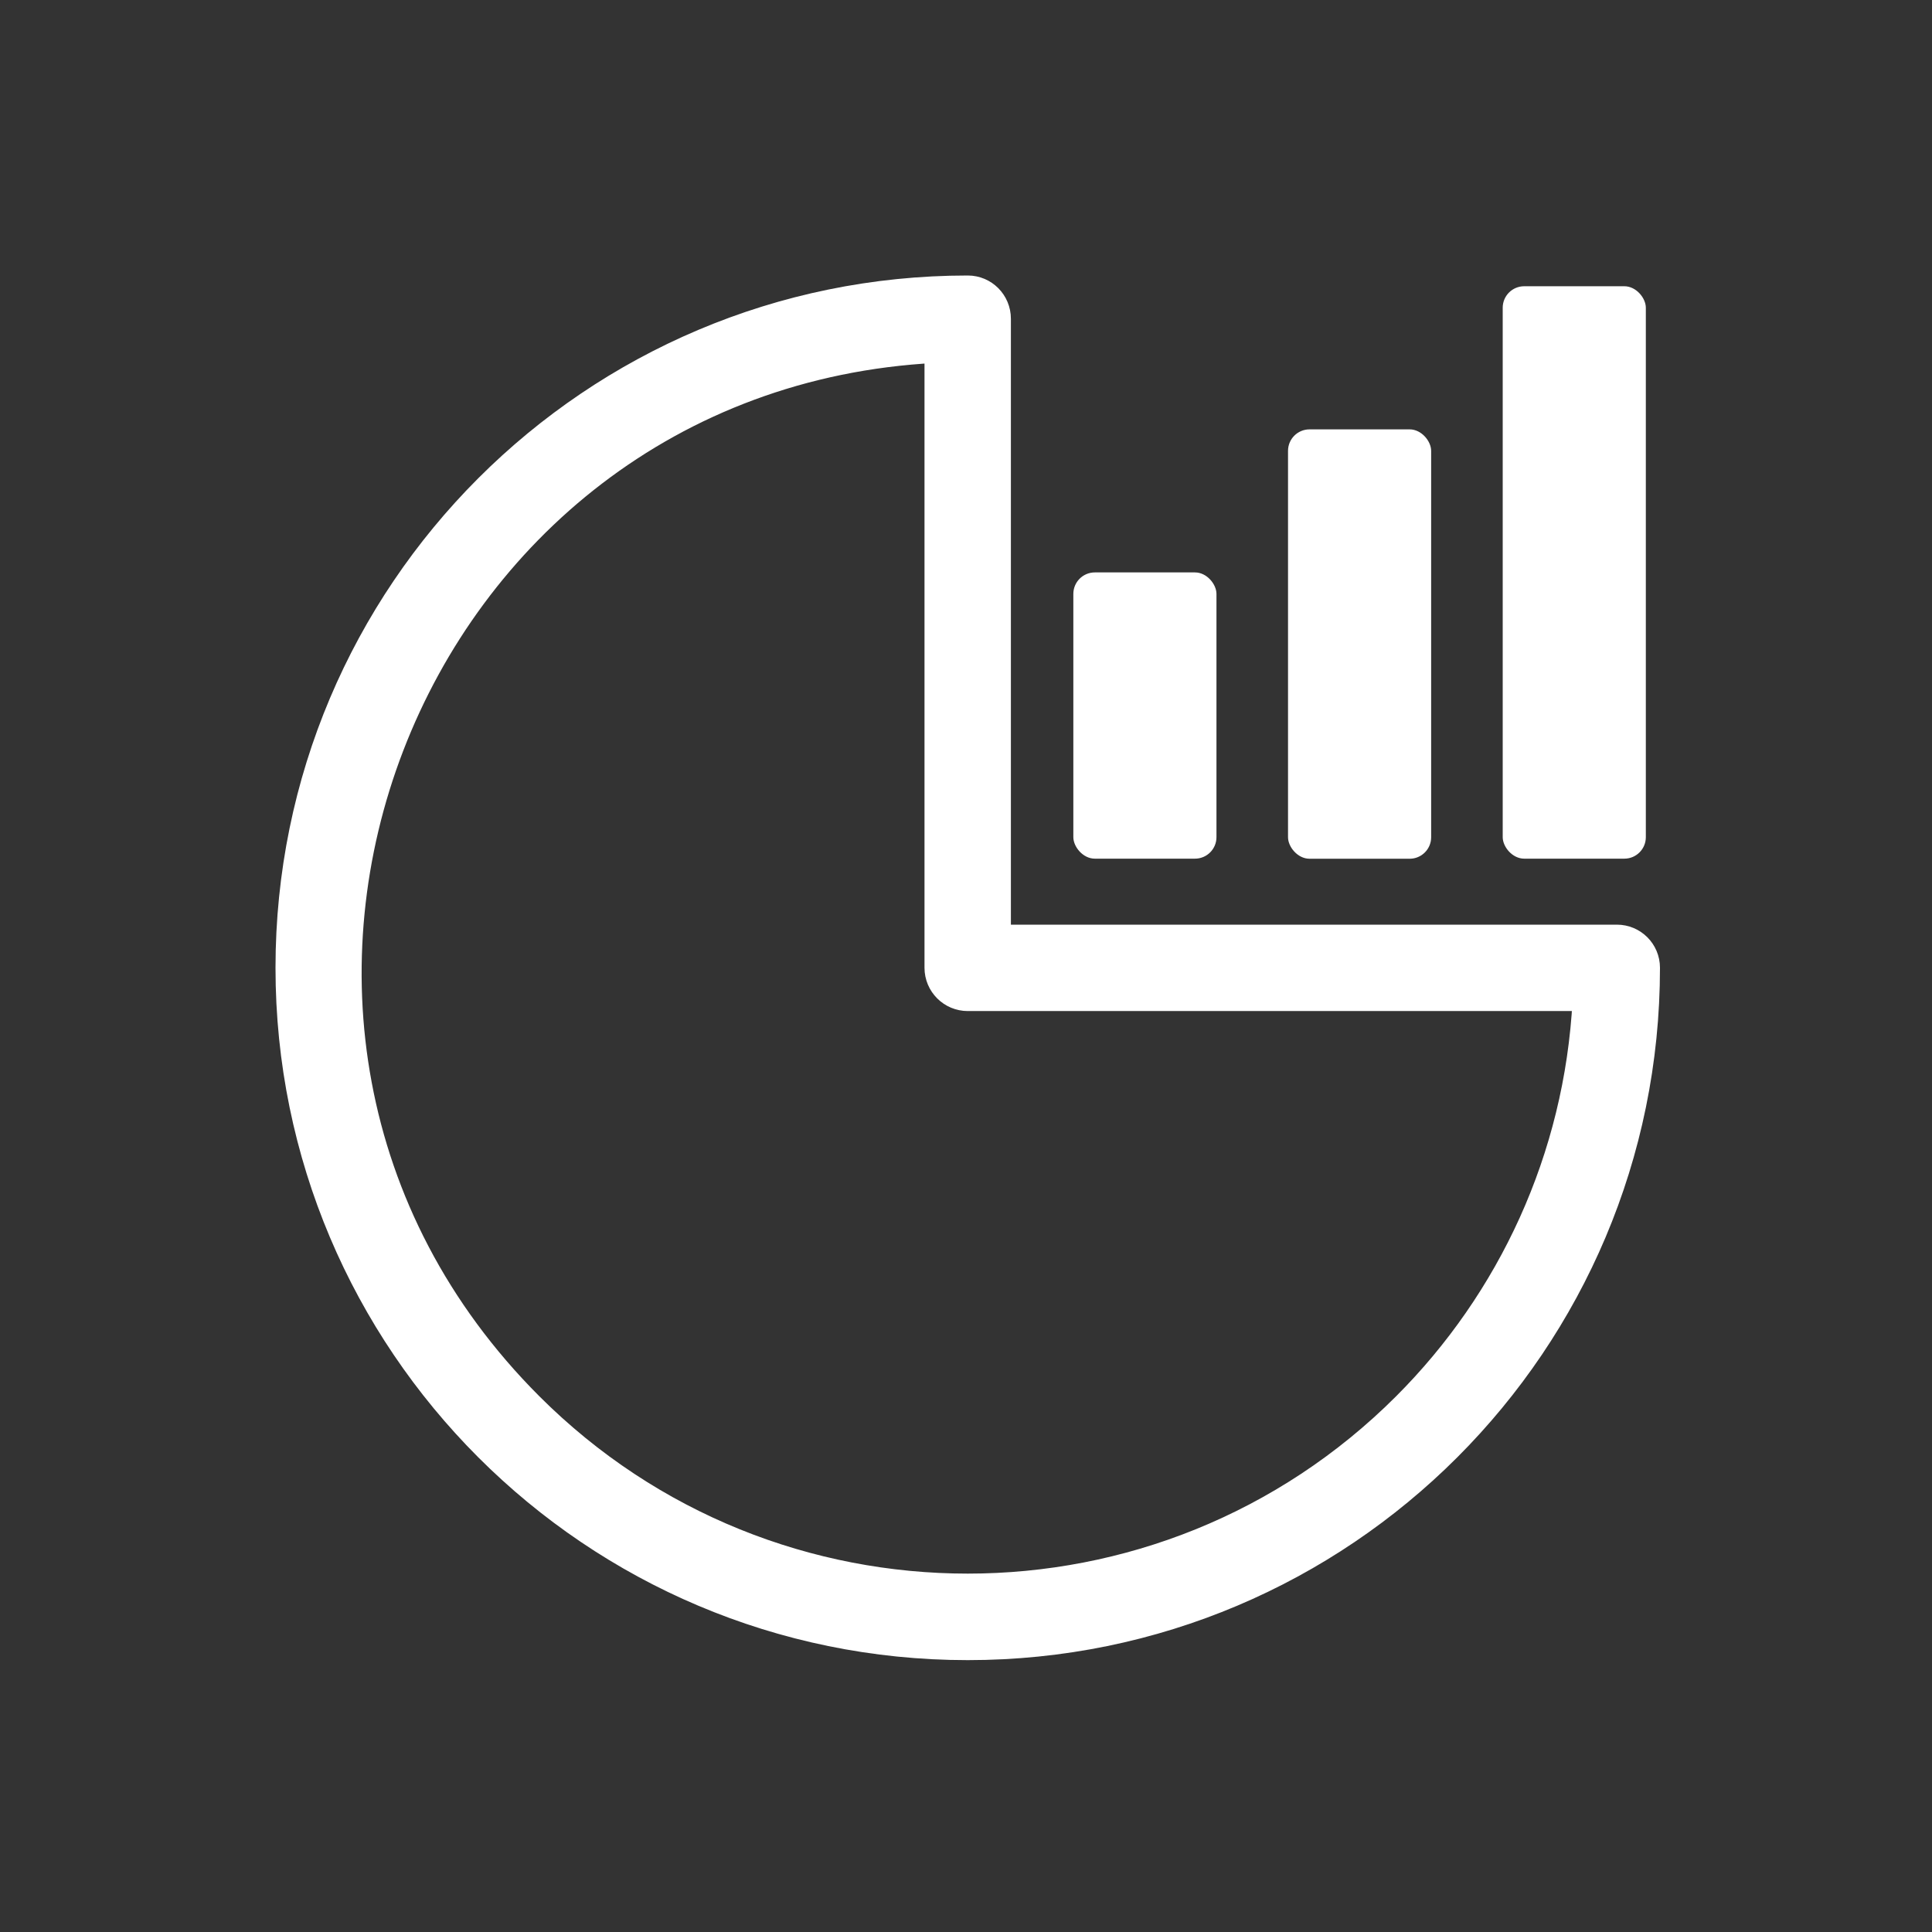 <svg width="25" height="25" viewBox="0 0 25 25" fill="none" xmlns="http://www.w3.org/2000/svg">
<rect x="0" y="0" width="25" height="25" fill="#333333" stroke="none"/>
<path d="M21.341 12.523C21.341 17.394 17.394 21.343 12.523 21.343C7.653 21.343 3.704 17.394 3.704 12.523C3.704 7.653 7.651 3.704 12.523 3.704C12.756 3.704 12.942 3.893 12.942 4.125V12.104H20.922C21.154 12.104 21.341 12.291 21.341 12.523ZM18.164 18.166C19.515 16.815 20.382 14.98 20.488 12.944H12.523C12.291 12.944 12.102 12.756 12.102 12.523V4.557C5.241 4.914 2 13.283 6.881 18.166C9.996 21.28 15.049 21.28 18.164 18.166Z" fill="white" stroke="white" stroke-width="0.278"/>
<rect x="13.889" y="7.407" width="1.852" height="3.704" rx="0.278" fill="white"/>
<rect x="16.667" y="5.556" width="1.852" height="5.556" rx="0.278" fill="white"/>
<rect x="19.445" y="3.704" width="1.852" height="7.407" rx="0.278" fill="white"/>
</svg>
